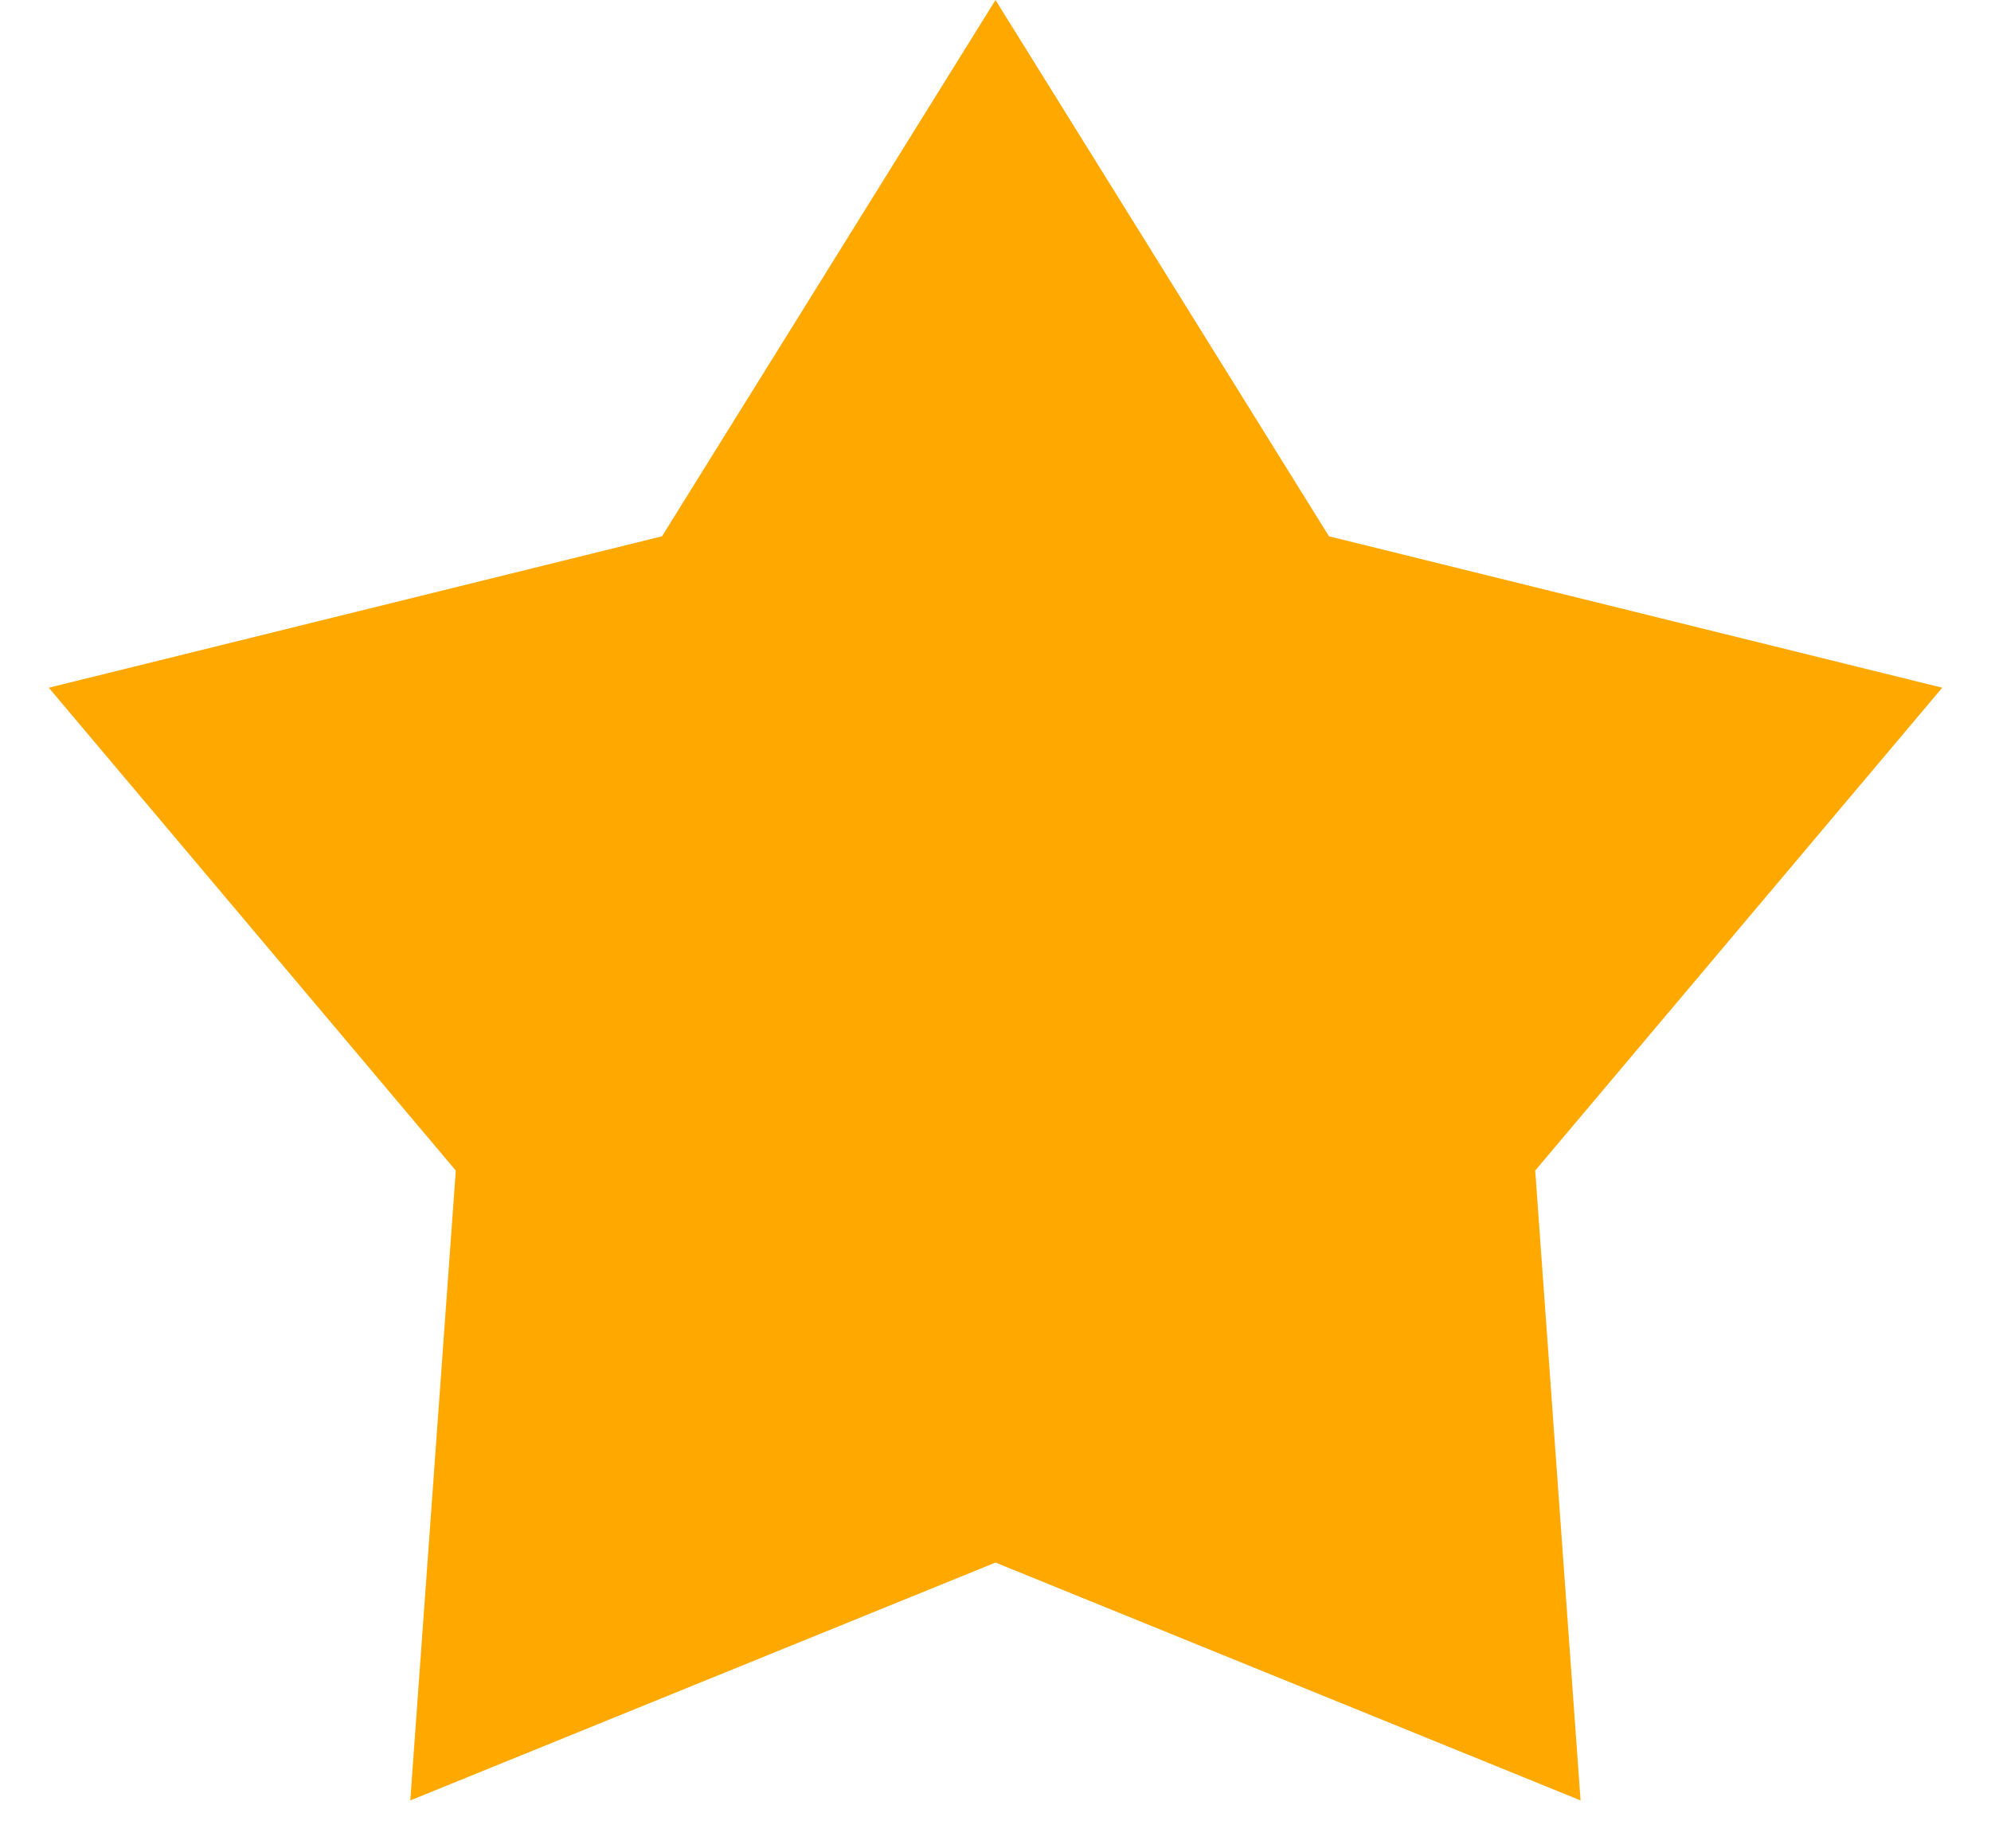 <svg width="14" height="13" viewBox="0 0 14 13" fill="none" xmlns="http://www.w3.org/2000/svg">
<path d="M7 0L9.345 3.772L13.657 4.837L10.795 8.233L11.114 12.663L7 10.99L2.885 12.663L3.205 8.233L0.343 4.837L4.655 3.772L7 0Z" fill="#FFA800"/>
</svg>
